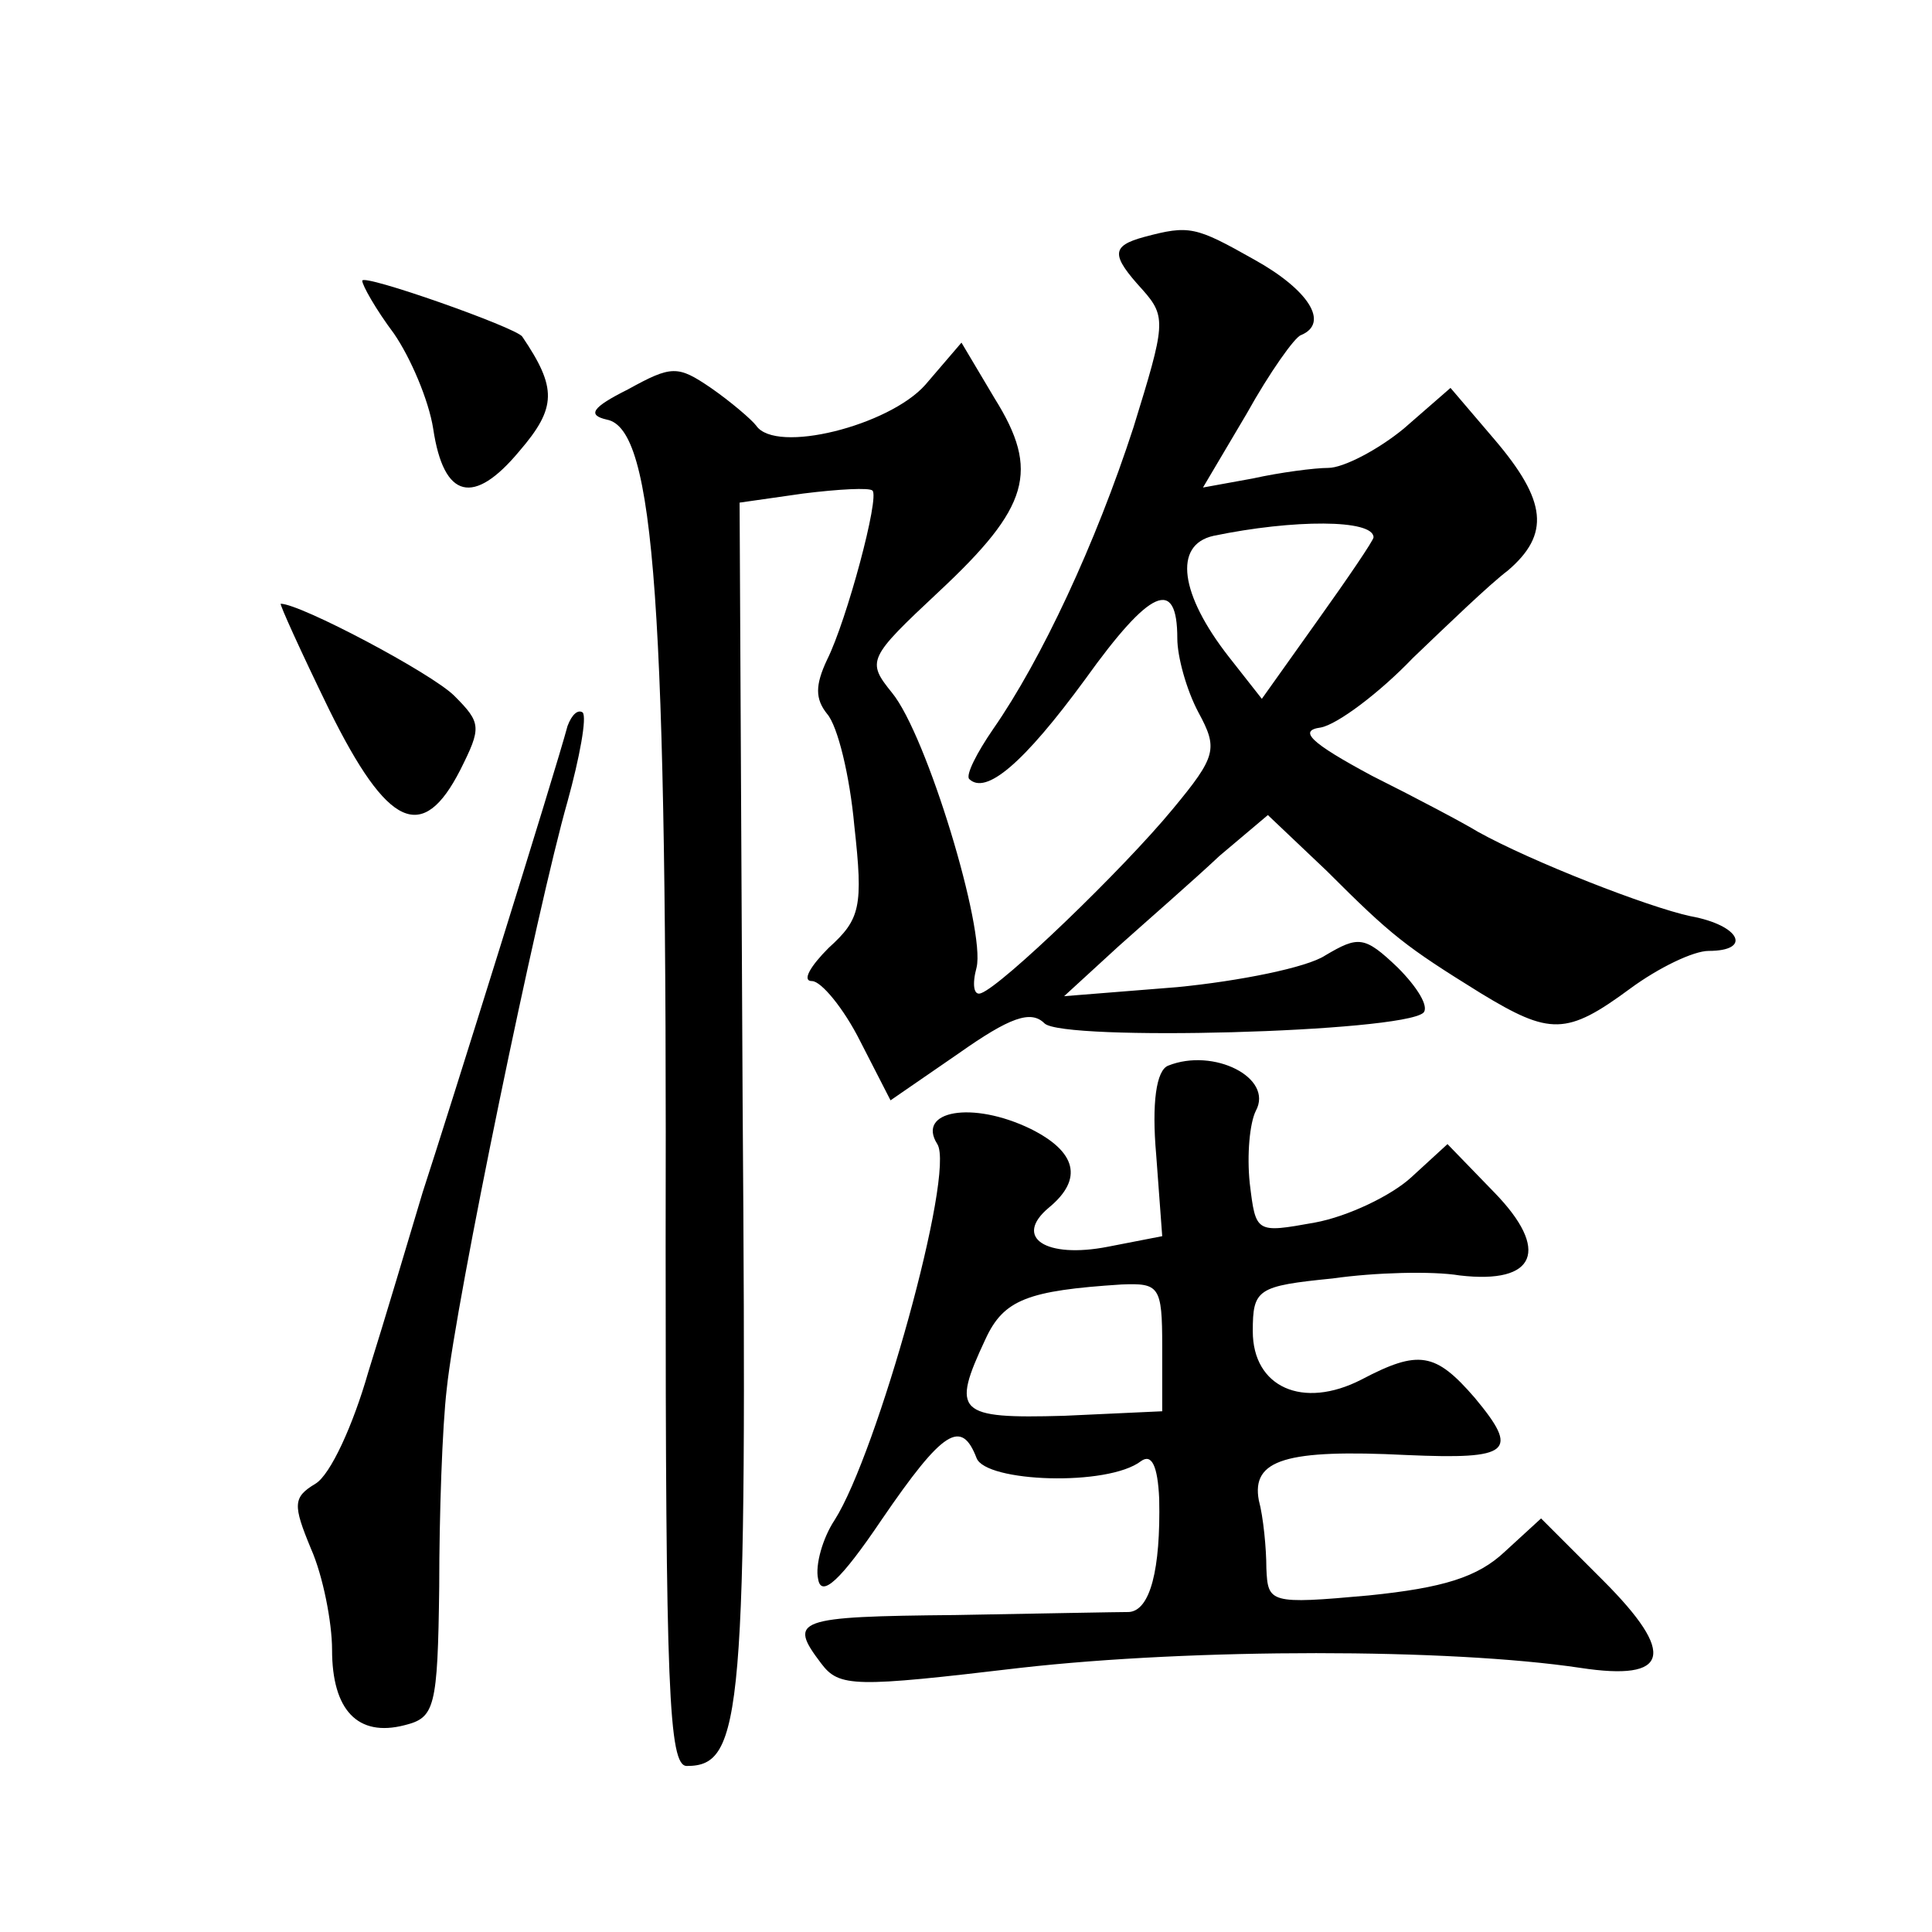 <?xml version="1.0" standalone="no"?>
<!DOCTYPE svg PUBLIC "-//W3C//DTD SVG 20010904//EN"
 "http://www.w3.org/TR/2001/REC-SVG-20010904/DTD/svg10.dtd">
<svg version="1.0" xmlns="http://www.w3.org/2000/svg"
 width="128pt" height="128pt" viewBox="0 0 128 128"
 preserveAspectRatio="xMidYMid meet">
<g transform="translate(0,128) scale(0.1,-0.1)"
fill="#0" stroke="none">
<path d="M758 1123 c-22 -6 -22 -12 -1 -35 16 -18 15 -23 -6 -91 -25 -77 -61 -154
-93 -200 -11 -16 -18 -30 -16 -33 11 -11 36 10 77 66 43 60 61 68 61 27 0 -12 6
-34 14 -49 13 -24 12 -29 -17 -64 -33 -40 -113 -117 -127 -122 -5 -2 -6 6 -3 17
6 25 -33 154 -56 182 -17 21 -16 23 31 67 60 56 67 80 37 128 l-22 37 -24 -28 c-24
-27 -99 -46 -112 -27 -3 4 -17 16 -30 25 -22 15 -26 15 -55 -1 -24 -12 -27 -17
-14 -20 32 -6 40 -122 39 -548 0 -292 2 -344 14 -344 37 0 40 33 37 441 l-2 396
42 6 c24 3 44 4 46 2 5 -4 -17 -86 -30 -112 -8 -17 -8 -26 0 -36 7 -8 15 -41 18
-74 6 -54 4 -62 -17 -81 -12 -12 -18 -22 -11 -22 6 0 21 -18 32 -40 l20 -39 45
31 c34 24 48 29 57 20 12 -12 236 -6 251 7 4 4 -4 17 -17 30 -22 21 -26 21 -48
8 -12 -8 -57 -17 -98 -21 l-75 -6 36 33 c19 17 50 44 67 60 l32 27 39 -37 c43 -43
52 -50 102 -81 46 -28 57 -28 99 3 19 14 42 25 52 25 29 0 21 17 -12 23 -28 6 -105
36 -141 56 -8 5 -40 22 -70 37 -41 22 -49 30 -34 32 11 2 39 23 61 46 23 22 51
49 63 58 28 24 26 46 -9 87 l-29 34 -31 -27 c-17 -14 -40 -26 -50 -26 -9 0 -32
-3 -50 -7 l-33 -6 29 49 c15 27 32 51 36 52 19 8 5 30 -31 50 -39 22 -43 23 -73
15z m152 -199 c0 -2 -17 -27 -37 -55 l-37 -52 -22 28 c-32 41 -37 74 -10 80 53
11 106 11 106 -1z M240 1094 c0 -3 9 -19 21 -35 11 -16 23 -44 26 -63 7 -47 27
-51 57 -15 25 29 25 42 2 76 -4 6 -106 42 -106 37z M218 810 c39 -79 62 -89 87
-40 14 28 14 31 -4 49 -15 15 -102 61 -115 61 -1 0 13 -31 32 -70z M376 799 c-8
-30 -79 -257 -96 -309 -9 -30 -25 -84 -36 -119 -10 -35 -25 -68 -35 -74 -15 -9
-15 -14 -3 -43 8 -18 14 -49 14 -67 0 -40 17 -58 48 -50 20 5 22 11 23 92 0 47
2 106 5 131 6 58 60 319 80 389 8 29 13 56 10 59 -3 2 -7 -1 -10 -9z M774 574 c-8
-3 -11 -25 -8 -59 l4 -54 -36 -7 c-41 -8 -63 6 -39 26 23 19 18 37 -12 52 -39 19
-76 12 -62 -10 12 -19 -40 -205 -68 -249 -8 -12 -13 -30 -11 -39 2 -13 15 -1 42
39 41 60 53 67 63 41 6 -16 87 -19 109 -2 7 5 11 -3 12 -25 1 -47 -6 -74 -20 -75
-7 0 -59 -1 -115 -2 -106 -1 -111 -3 -89 -32 12 -16 22 -16 132 -3 115 13 284 13
371 0 59 -9 64 9 15 58 l-41 41 -24 -22 c-18 -17 -41 -24 -90 -29 -66 -6 -67 -5
-68 18 0 13 -2 34 -5 45 -5 27 18 34 98 30 69 -3 75 2 45 38 -26 30 -37 32 -75
12 -39 -20 -72 -5 -72 32 0 28 3 30 53 35 28 4 66 5 84 2 51 -6 60 17 23 55 l-31
32 -24 -22 c-13 -12 -42 -26 -64 -30 -39 -7 -39 -7 -43 26 -2 19 0 40 4 48 12 22
-28 42 -58 30z m-4 -186 l0 -43 -65 -3 c-71 -2 -75 2 -52 51 12 26 28 32 90 36
25 1 27 -1 27 -41z"/>
</g>
</svg>
